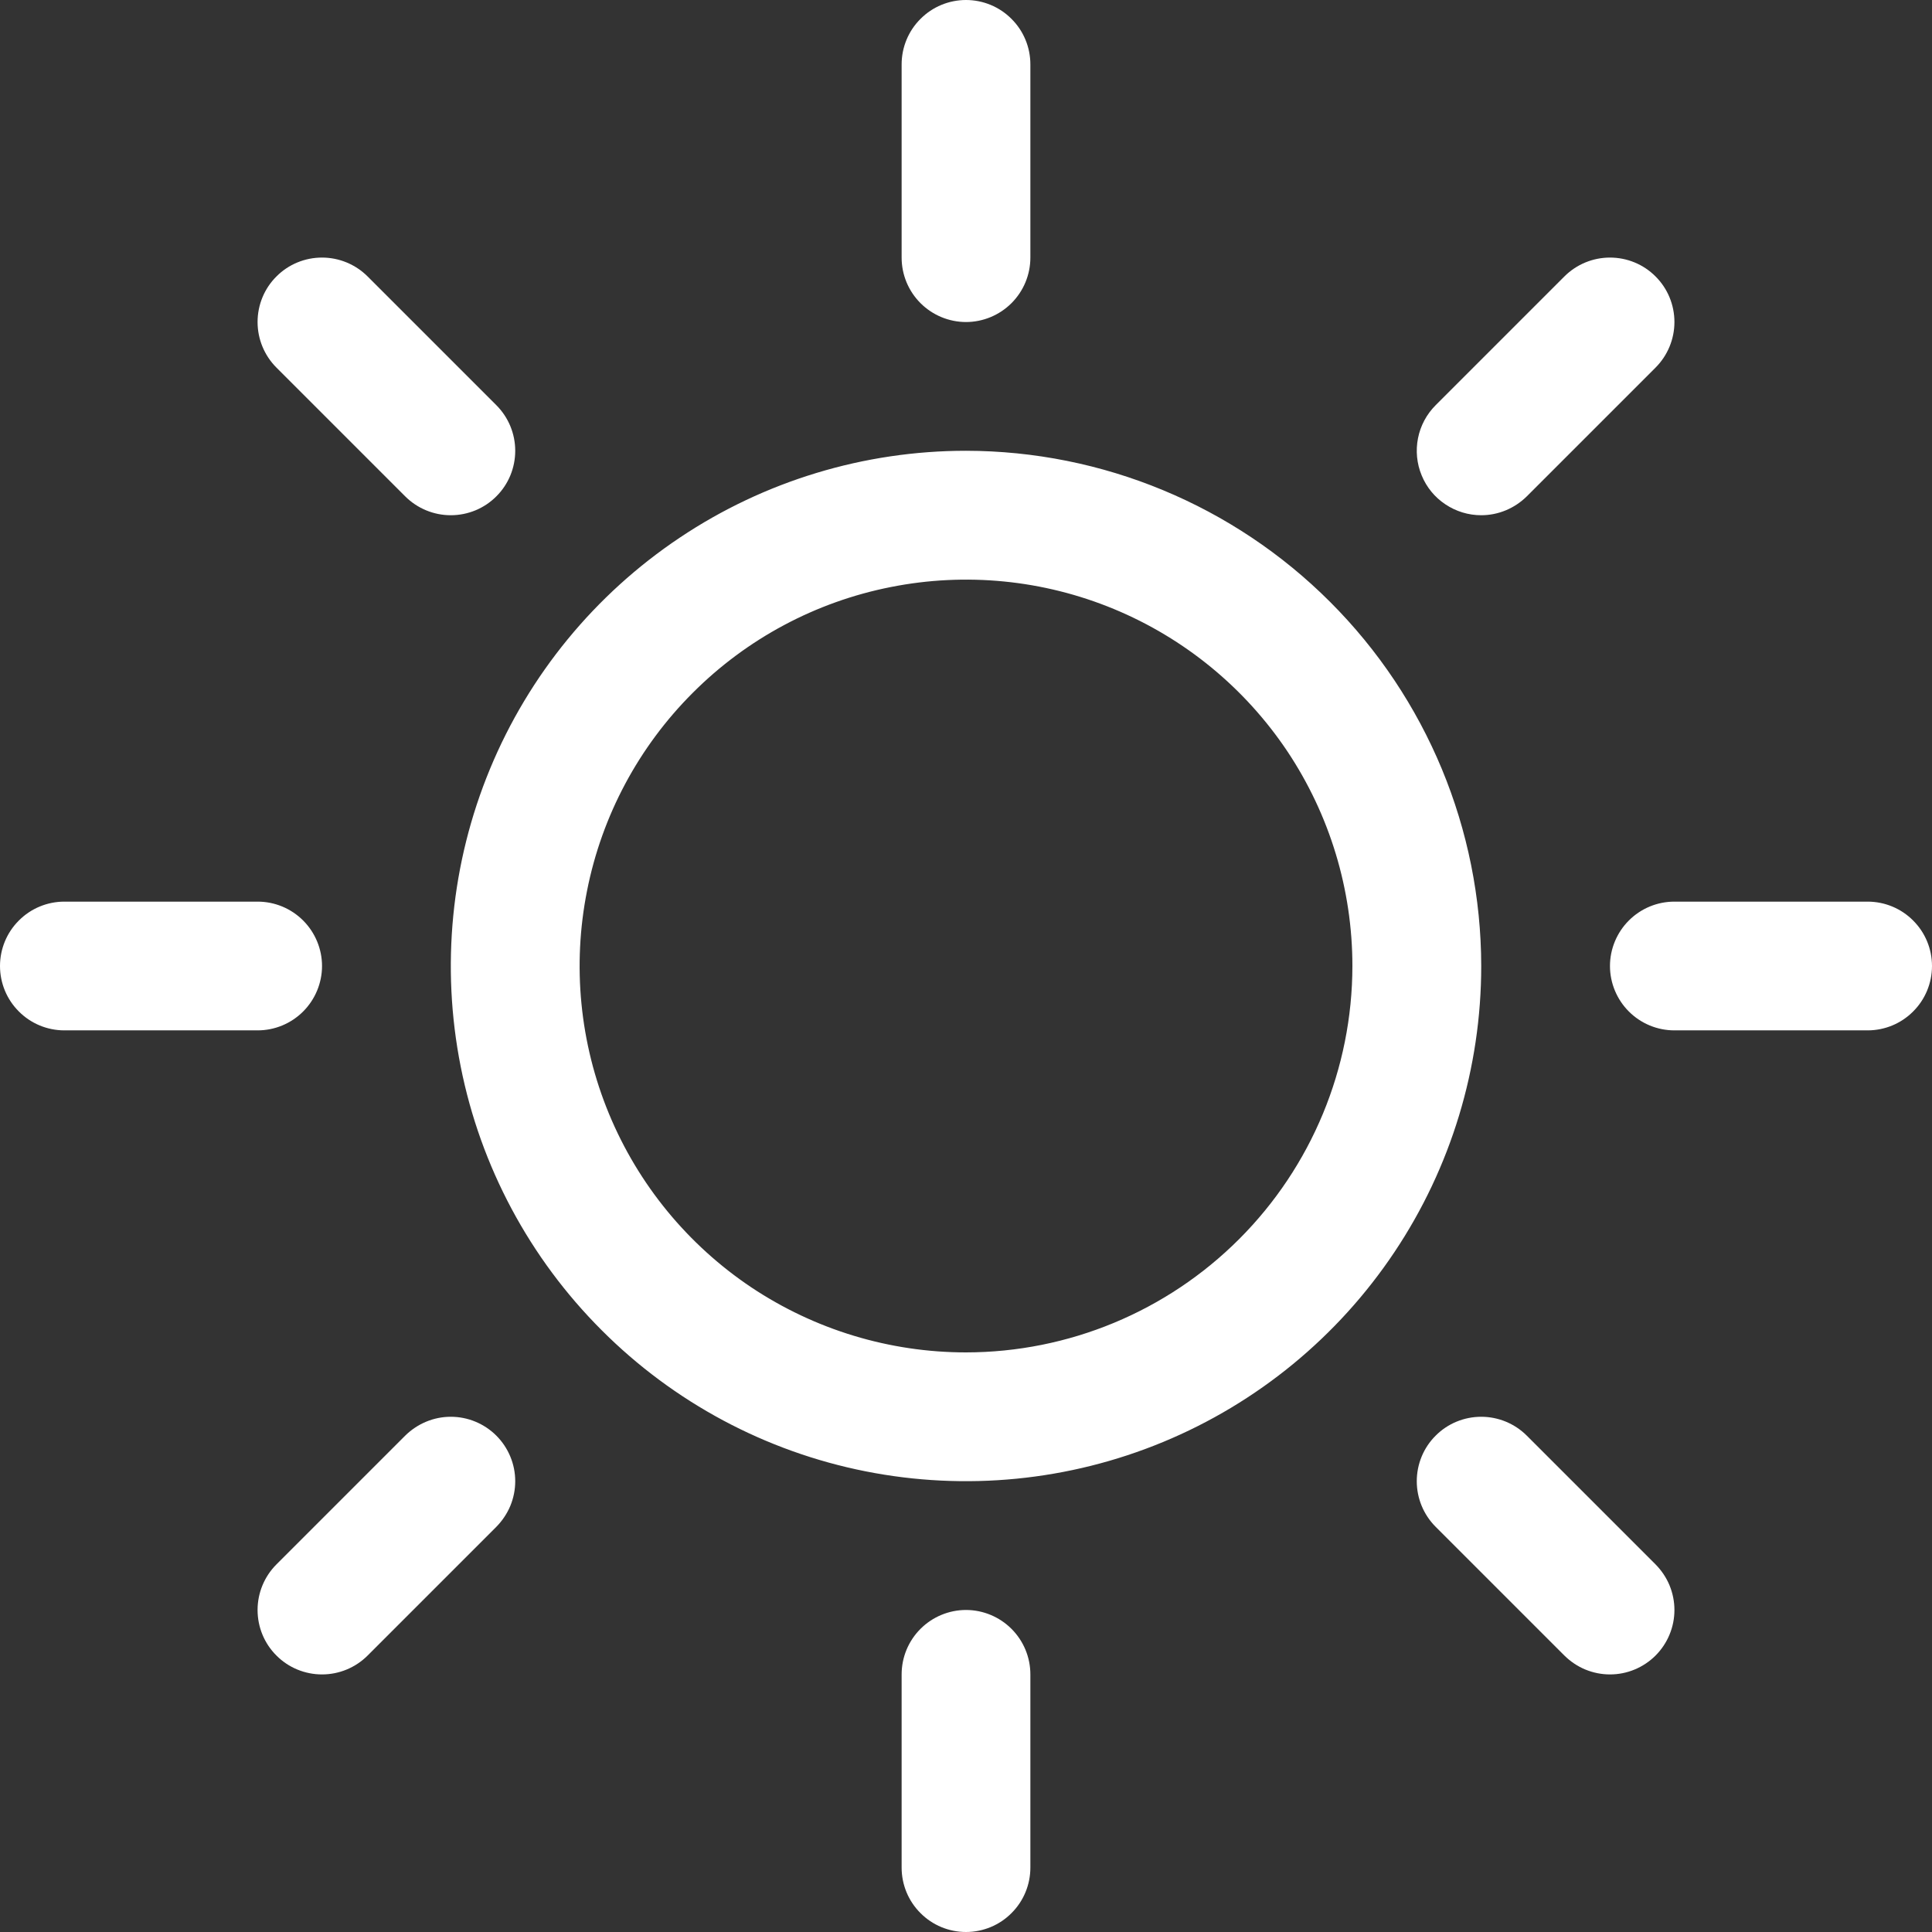 <svg width="22" height="22" viewBox="0 0 22 22" fill="none" xmlns="http://www.w3.org/2000/svg">
<rect x="0" y="0" width="22" height="22" fill="#333333" stroke="none"/>
<path d="M10.267 2.933V0.733C10.267 0.539 10.344 0.352 10.482 0.215C10.619 0.077 10.806 0 11 0C11.194 0 11.381 0.077 11.518 0.215C11.656 0.352 11.733 0.539 11.733 0.733V2.933C11.733 3.128 11.656 3.314 11.518 3.452C11.381 3.589 11.194 3.667 11 3.667C10.806 3.667 10.619 3.589 10.482 3.452C10.344 3.314 10.267 3.128 10.267 2.933ZM16.867 11C16.867 12.16 16.523 13.295 15.878 14.259C15.233 15.224 14.317 15.976 13.245 16.42C12.173 16.864 10.993 16.98 9.855 16.754C8.717 16.528 7.672 15.969 6.852 15.148C6.031 14.328 5.472 13.283 5.246 12.145C5.02 11.007 5.136 9.827 5.58 8.755C6.024 7.683 6.776 6.767 7.741 6.122C8.705 5.477 9.84 5.133 11 5.133C12.555 5.135 14.047 5.754 15.146 6.854C16.246 7.953 16.865 9.445 16.867 11ZM15.4 11C15.4 10.13 15.142 9.279 14.659 8.555C14.175 7.832 13.488 7.268 12.684 6.935C11.88 6.602 10.995 6.515 10.142 6.685C9.288 6.854 8.504 7.273 7.889 7.889C7.273 8.504 6.854 9.288 6.685 10.142C6.515 10.995 6.602 11.88 6.935 12.684C7.268 13.488 7.832 14.175 8.555 14.659C9.279 15.142 10.13 15.4 11 15.4C12.167 15.399 13.285 14.935 14.11 14.11C14.935 13.285 15.399 12.167 15.4 11ZM4.614 5.652C4.752 5.79 4.939 5.867 5.133 5.867C5.328 5.867 5.515 5.79 5.652 5.652C5.79 5.515 5.867 5.328 5.867 5.133C5.867 4.939 5.79 4.752 5.652 4.614L4.186 3.148C4.048 3.01 3.861 2.933 3.667 2.933C3.472 2.933 3.285 3.01 3.148 3.148C3.01 3.285 2.933 3.472 2.933 3.667C2.933 3.861 3.01 4.048 3.148 4.186L4.614 5.652ZM4.614 16.348L3.148 17.814C3.01 17.952 2.933 18.139 2.933 18.333C2.933 18.528 3.01 18.715 3.148 18.852C3.285 18.99 3.472 19.067 3.667 19.067C3.861 19.067 4.048 18.99 4.186 18.852L5.652 17.386C5.72 17.317 5.774 17.236 5.811 17.148C5.848 17.058 5.867 16.963 5.867 16.867C5.867 16.77 5.848 16.675 5.811 16.586C5.774 16.497 5.72 16.416 5.652 16.348C5.584 16.28 5.503 16.226 5.414 16.189C5.325 16.152 5.23 16.133 5.133 16.133C5.037 16.133 4.942 16.152 4.853 16.189C4.764 16.226 4.683 16.28 4.614 16.348ZM16.867 5.867C16.963 5.867 17.058 5.848 17.147 5.811C17.236 5.774 17.317 5.72 17.386 5.652L18.852 4.186C18.99 4.048 19.067 3.861 19.067 3.667C19.067 3.472 18.99 3.285 18.852 3.148C18.715 3.01 18.528 2.933 18.333 2.933C18.139 2.933 17.952 3.01 17.814 3.148L16.348 4.614C16.245 4.717 16.175 4.848 16.147 4.99C16.119 5.132 16.133 5.28 16.189 5.414C16.244 5.548 16.338 5.663 16.459 5.743C16.58 5.824 16.721 5.867 16.867 5.867ZM17.386 16.348C17.248 16.21 17.061 16.133 16.867 16.133C16.672 16.133 16.485 16.21 16.348 16.348C16.21 16.485 16.133 16.672 16.133 16.867C16.133 17.061 16.21 17.248 16.348 17.386L17.814 18.852C17.883 18.92 17.963 18.974 18.052 19.011C18.142 19.048 18.237 19.067 18.333 19.067C18.43 19.067 18.525 19.048 18.614 19.011C18.703 18.974 18.784 18.92 18.852 18.852C18.92 18.784 18.974 18.703 19.011 18.614C19.048 18.525 19.067 18.43 19.067 18.333C19.067 18.237 19.048 18.142 19.011 18.052C18.974 17.963 18.92 17.883 18.852 17.814L17.386 16.348ZM3.667 11C3.667 10.806 3.589 10.619 3.452 10.482C3.314 10.344 3.128 10.267 2.933 10.267H0.733C0.539 10.267 0.352 10.344 0.215 10.482C0.077 10.619 0 10.806 0 11C0 11.194 0.077 11.381 0.215 11.518C0.352 11.656 0.539 11.733 0.733 11.733H2.933C3.128 11.733 3.314 11.656 3.452 11.518C3.589 11.381 3.667 11.194 3.667 11ZM11 18.333C10.806 18.333 10.619 18.411 10.482 18.548C10.344 18.686 10.267 18.872 10.267 19.067V21.267C10.267 21.461 10.344 21.648 10.482 21.785C10.619 21.923 10.806 22 11 22C11.194 22 11.381 21.923 11.518 21.785C11.656 21.648 11.733 21.461 11.733 21.267V19.067C11.733 18.872 11.656 18.686 11.518 18.548C11.381 18.411 11.194 18.333 11 18.333ZM21.267 10.267H19.067C18.872 10.267 18.686 10.344 18.548 10.482C18.411 10.619 18.333 10.806 18.333 11C18.333 11.194 18.411 11.381 18.548 11.518C18.686 11.656 18.872 11.733 19.067 11.733H21.267C21.461 11.733 21.648 11.656 21.785 11.518C21.923 11.381 22 11.194 22 11C22 10.806 21.923 10.619 21.785 10.482C21.648 10.344 21.461 10.267 21.267 10.267Z" fill="white"/>
</svg>
